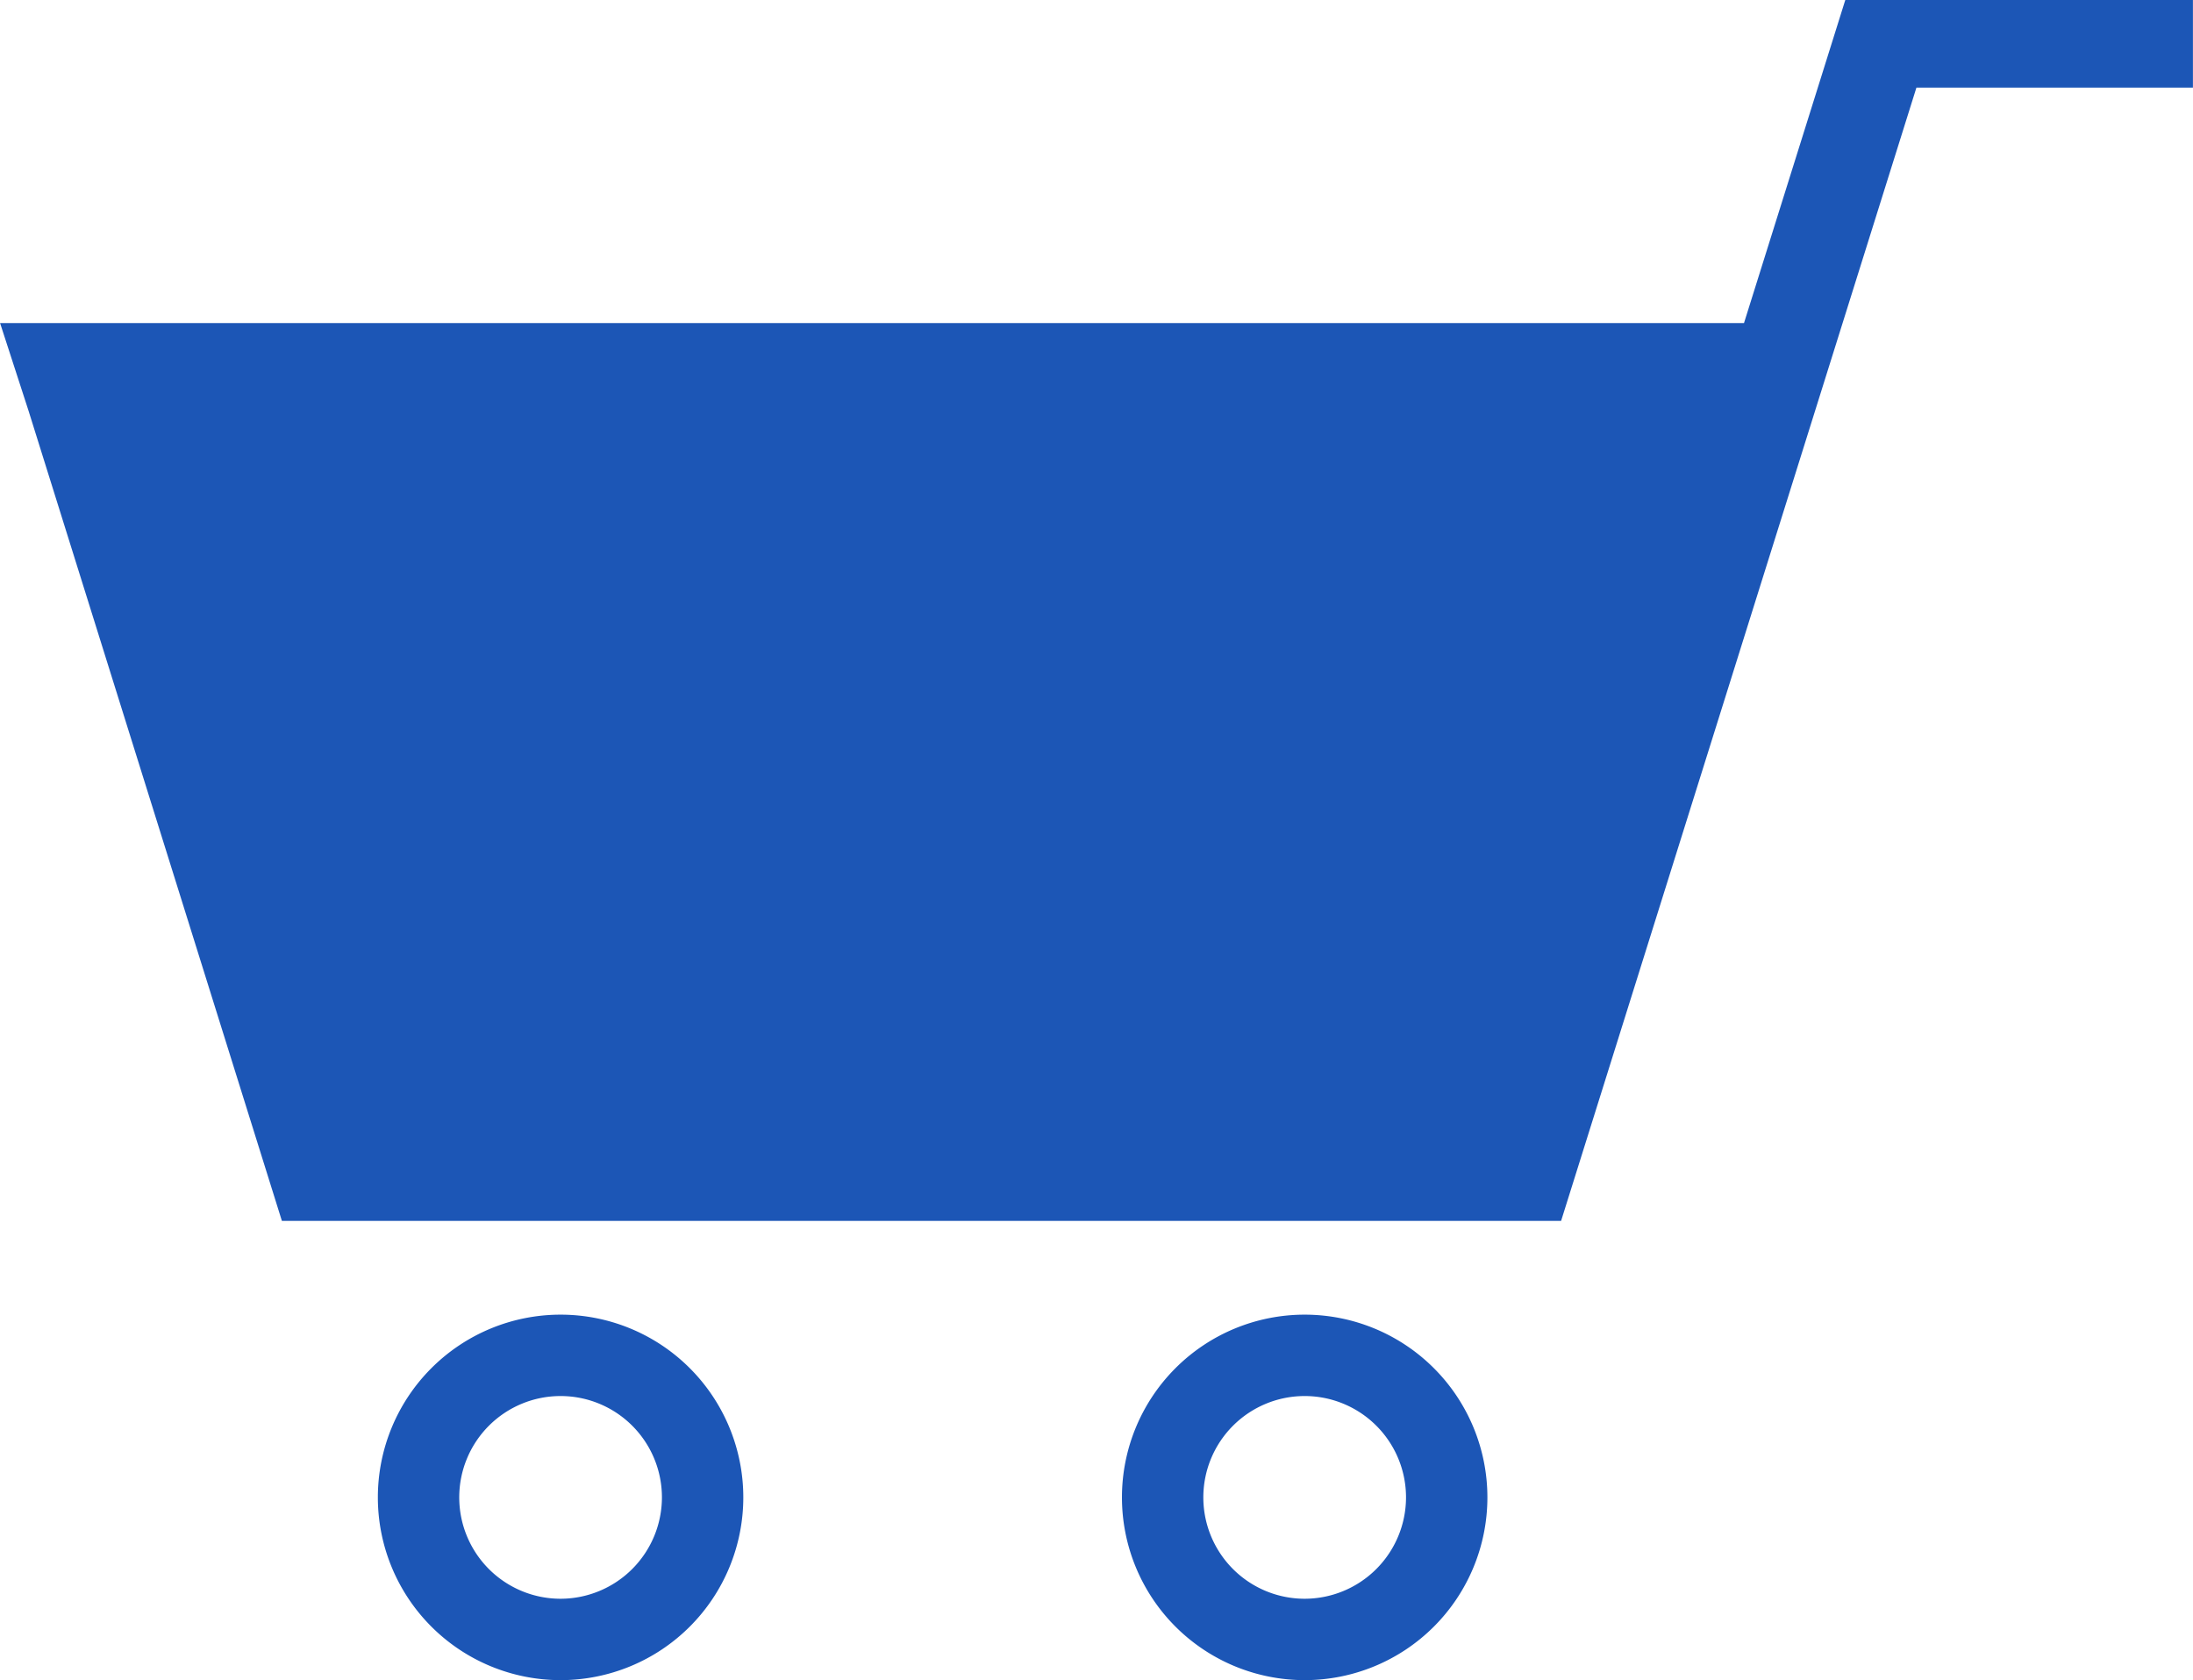 <svg xmlns="http://www.w3.org/2000/svg" width="33.389" height="25.578" viewBox="0 0 33.389 25.578">
  <g id="icon_cart" transform="translate(-0.079 -0.059)">
    <path id="パス_43658" data-name="パス 43658" d="M28.767.5,27.225,5.418H.673l.433,1.334L4.964,19.087H24.44L29.85,1.834H34.06V.5Z" transform="translate(-0.593 -0.441)" fill="#1c56b6"/>
    <g id="グループ_40076" data-name="グループ 40076" transform="translate(0.079 0.059)">
      <g id="グループ_40078" data-name="グループ 40078">
        <path id="パス_43659" data-name="パス 43659" d="M28.767.5,27.225,5.417H.672l.433,1.334L4.963,19.086H24.439l5.41-17.253H34.06V.5Z" transform="translate(-0.672 -0.5)" fill="none"/>
        <path id="パス_43660" data-name="パス 43660" d="M81.856,277.623a2.782,2.782,0,1,0,2.782,2.782,2.782,2.782,0,0,0-2.782-2.782m0,4.325a1.543,1.543,0,1,1,1.543-1.543,1.545,1.545,0,0,1-1.543,1.543" transform="translate(-73.321 -257.609)" fill="#1c56b6"/>
        <path id="パス_43661" data-name="パス 43661" d="M81.856,277.623a2.782,2.782,0,1,0,2.782,2.782A2.782,2.782,0,0,0,81.856,277.623Zm0,4.325a1.543,1.543,0,1,1,1.543-1.543A1.545,1.545,0,0,1,81.856,281.948Z" transform="translate(-73.321 -257.609)" fill="none"/>
        <path id="パス_43662" data-name="パス 43662" d="M236.254,277.623a2.782,2.782,0,1,0,2.782,2.782,2.782,2.782,0,0,0-2.782-2.782m0,4.325a1.543,1.543,0,1,1,1.543-1.543,1.545,1.545,0,0,1-1.543,1.543" transform="translate(-216.39 -257.609)" fill="#1c56b6"/>
        <path id="パス_43663" data-name="パス 43663" d="M236.254,277.623a2.782,2.782,0,1,0,2.782,2.782A2.782,2.782,0,0,0,236.254,277.623Zm0,4.325a1.543,1.543,0,1,1,1.543-1.543A1.545,1.545,0,0,1,236.254,281.948Z" transform="translate(-216.39 -257.609)" fill="none"/>
      </g>
    </g>
  </g>
</svg>
